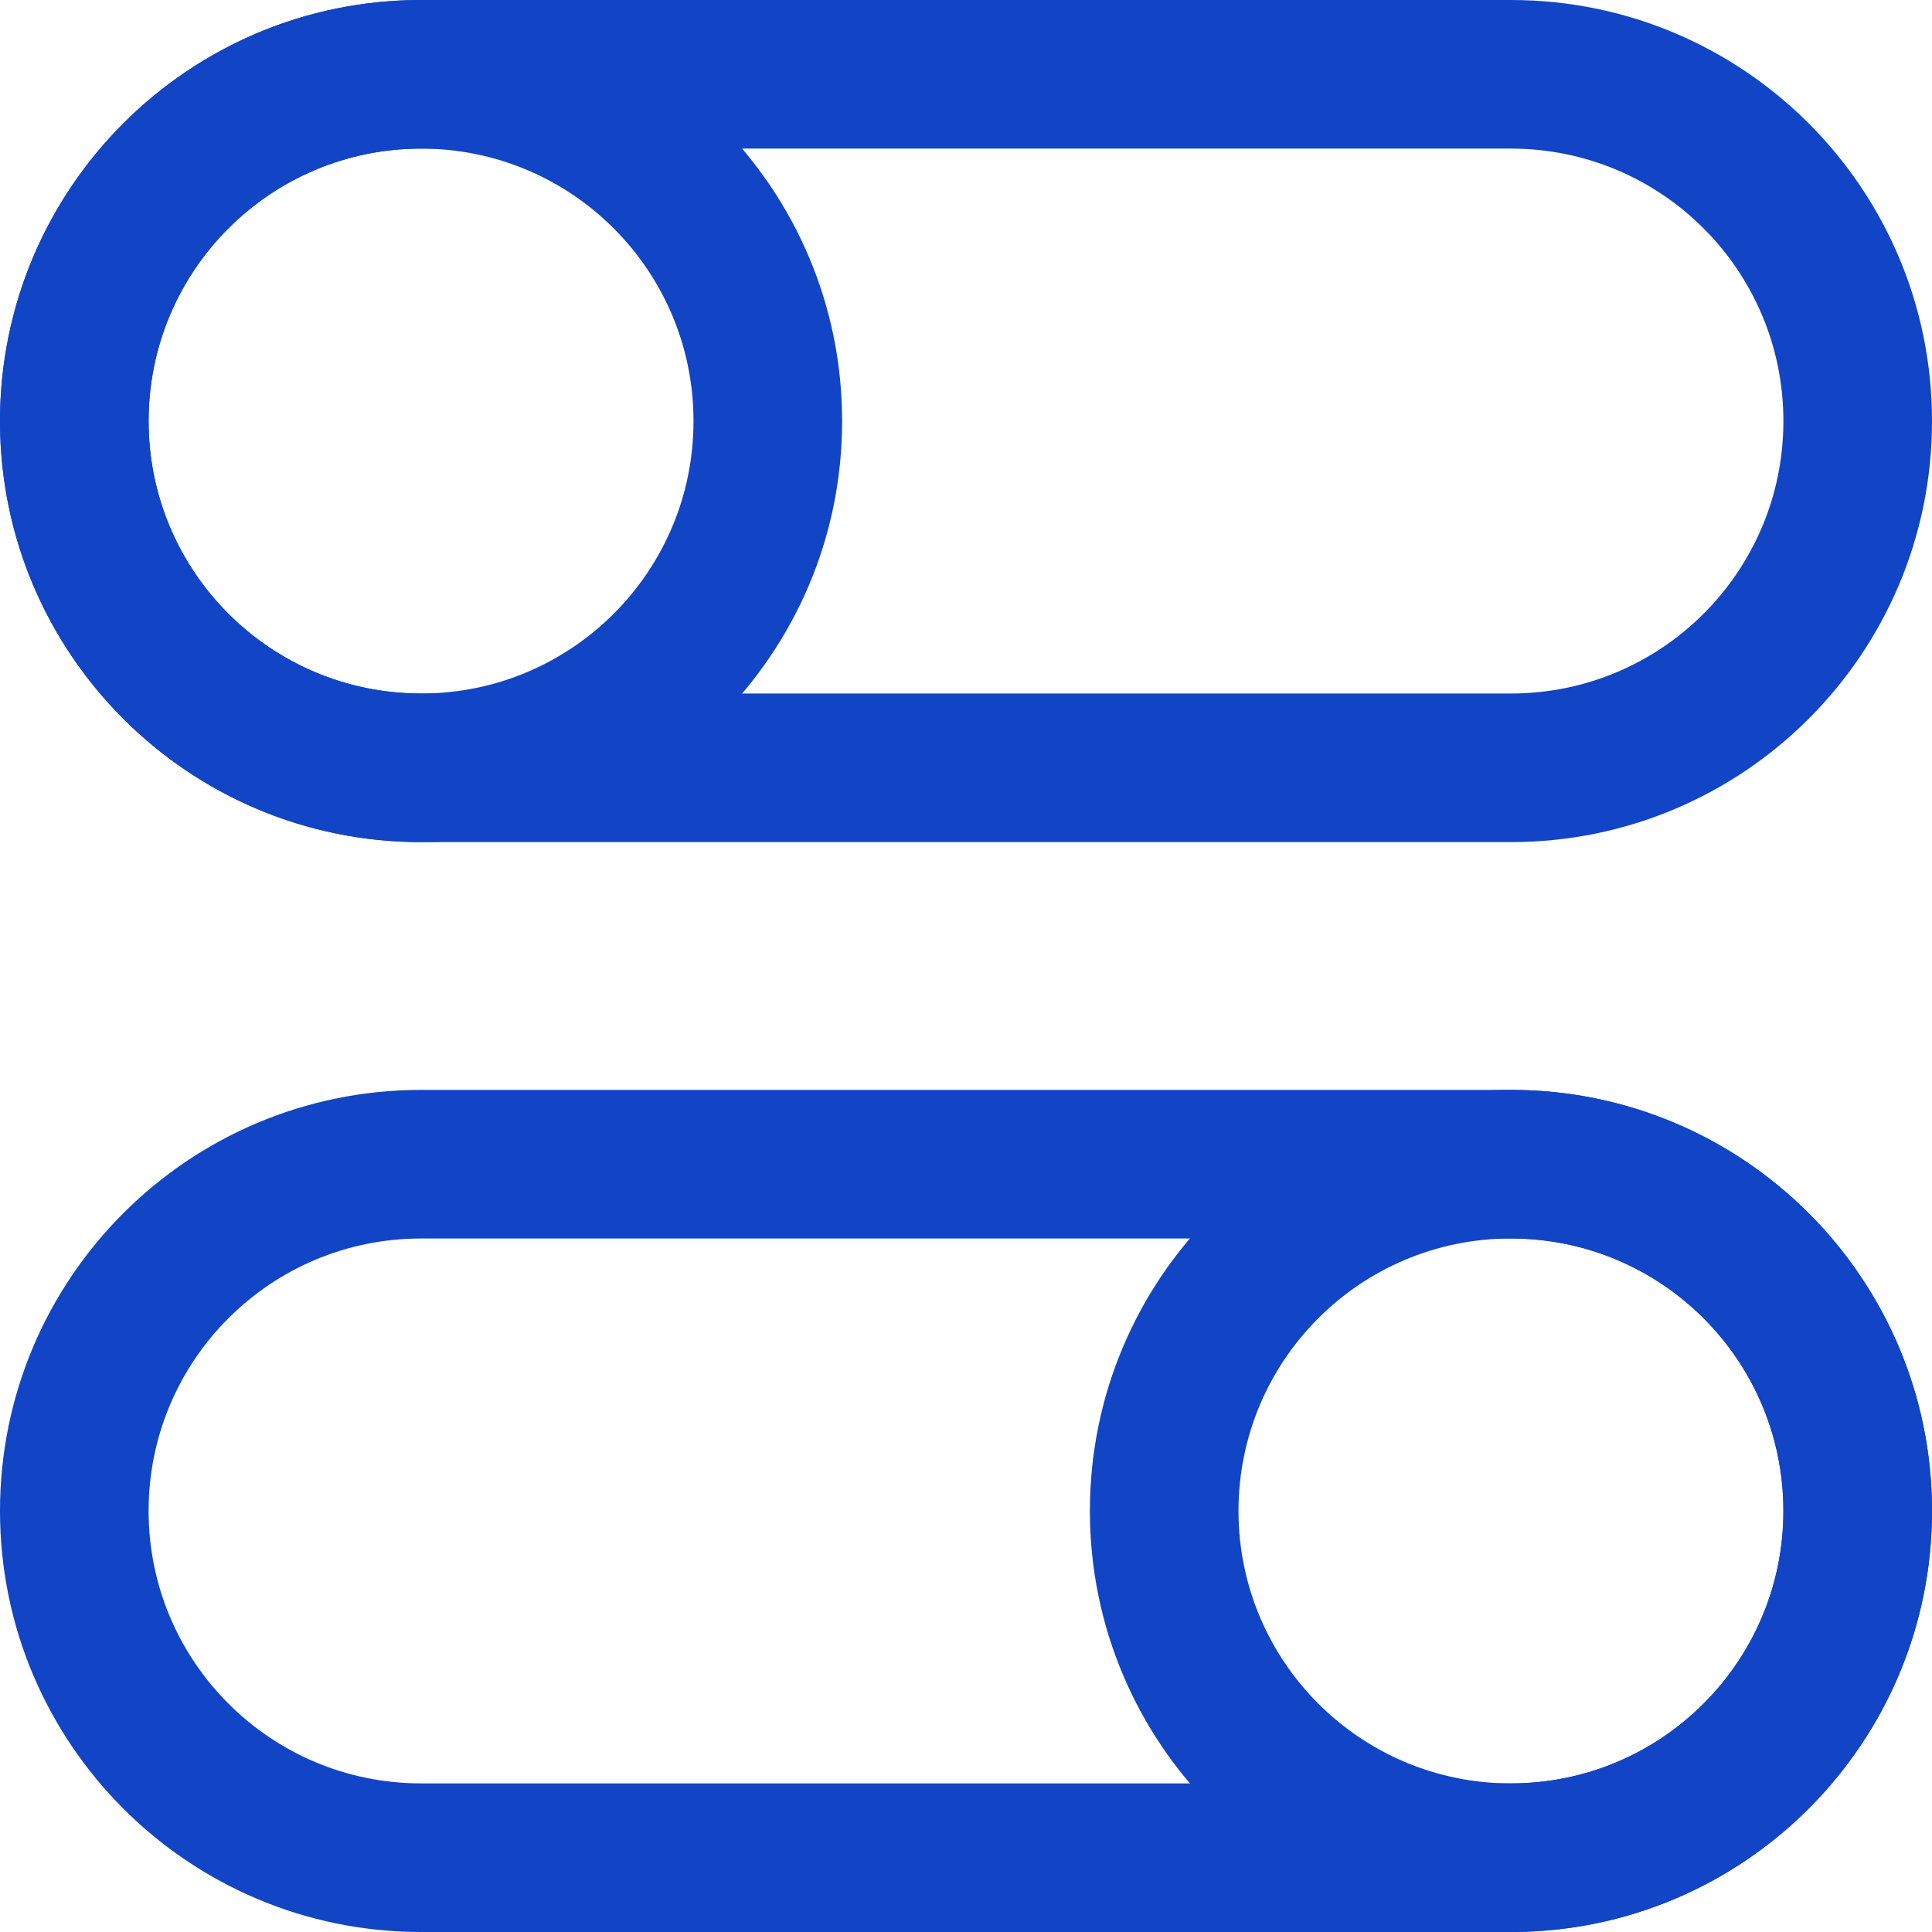 <svg width="24" height="24" viewBox="0 0 24 24" fill="none" xmlns="http://www.w3.org/2000/svg">
<path d="M22.154 18.769C22.154 16.9 20.639 15.385 18.769 15.385C16.9 15.385 15.385 16.9 15.385 18.769C15.385 20.639 16.9 22.154 18.769 22.154C20.639 22.154 22.154 20.639 22.154 18.769ZM24 18.769C24 21.658 21.658 24 18.769 24C15.88 24 13.539 21.658 13.539 18.769C13.539 15.88 15.88 13.539 18.769 13.539C21.658 13.539 24 15.88 24 18.769Z" fill="#1145C6"/>
<path d="M22.154 18.769C22.154 16.9 20.639 15.385 18.769 15.385H5.231C3.361 15.385 1.846 16.9 1.846 18.769C1.846 20.639 3.361 22.154 5.231 22.154H18.769C20.639 22.154 22.154 20.639 22.154 18.769ZM24 18.769C24 21.658 21.658 24 18.769 24H5.231C2.342 24 0 21.658 0 18.769C0 15.88 2.342 13.539 5.231 13.539H18.769C21.658 13.539 24 15.88 24 18.769Z" fill="#1145C6"/>
<path d="M8.615 5.231C8.615 3.361 7.1 1.846 5.231 1.846C3.361 1.846 1.846 3.361 1.846 5.231C1.846 7.1 3.361 8.615 5.231 8.615C7.1 8.615 8.615 7.1 8.615 5.231ZM10.461 5.231C10.461 8.12 8.12 10.461 5.231 10.461C2.342 10.461 0 8.12 0 5.231C0 2.342 2.342 0 5.231 0C8.12 0 10.461 2.342 10.461 5.231Z" fill="#1145C6"/>
<path d="M22.154 5.231C22.154 3.361 20.639 1.846 18.769 1.846H5.231C3.361 1.846 1.846 3.361 1.846 5.231C1.846 7.1 3.361 8.615 5.231 8.615H18.769C20.639 8.615 22.154 7.1 22.154 5.231ZM24 5.231C24 8.12 21.658 10.461 18.769 10.461H5.231C2.342 10.461 0 8.12 0 5.231C0 2.342 2.342 0 5.231 0H18.769C21.658 0 24 2.342 24 5.231Z" fill="#1145C6"/>
</svg>
